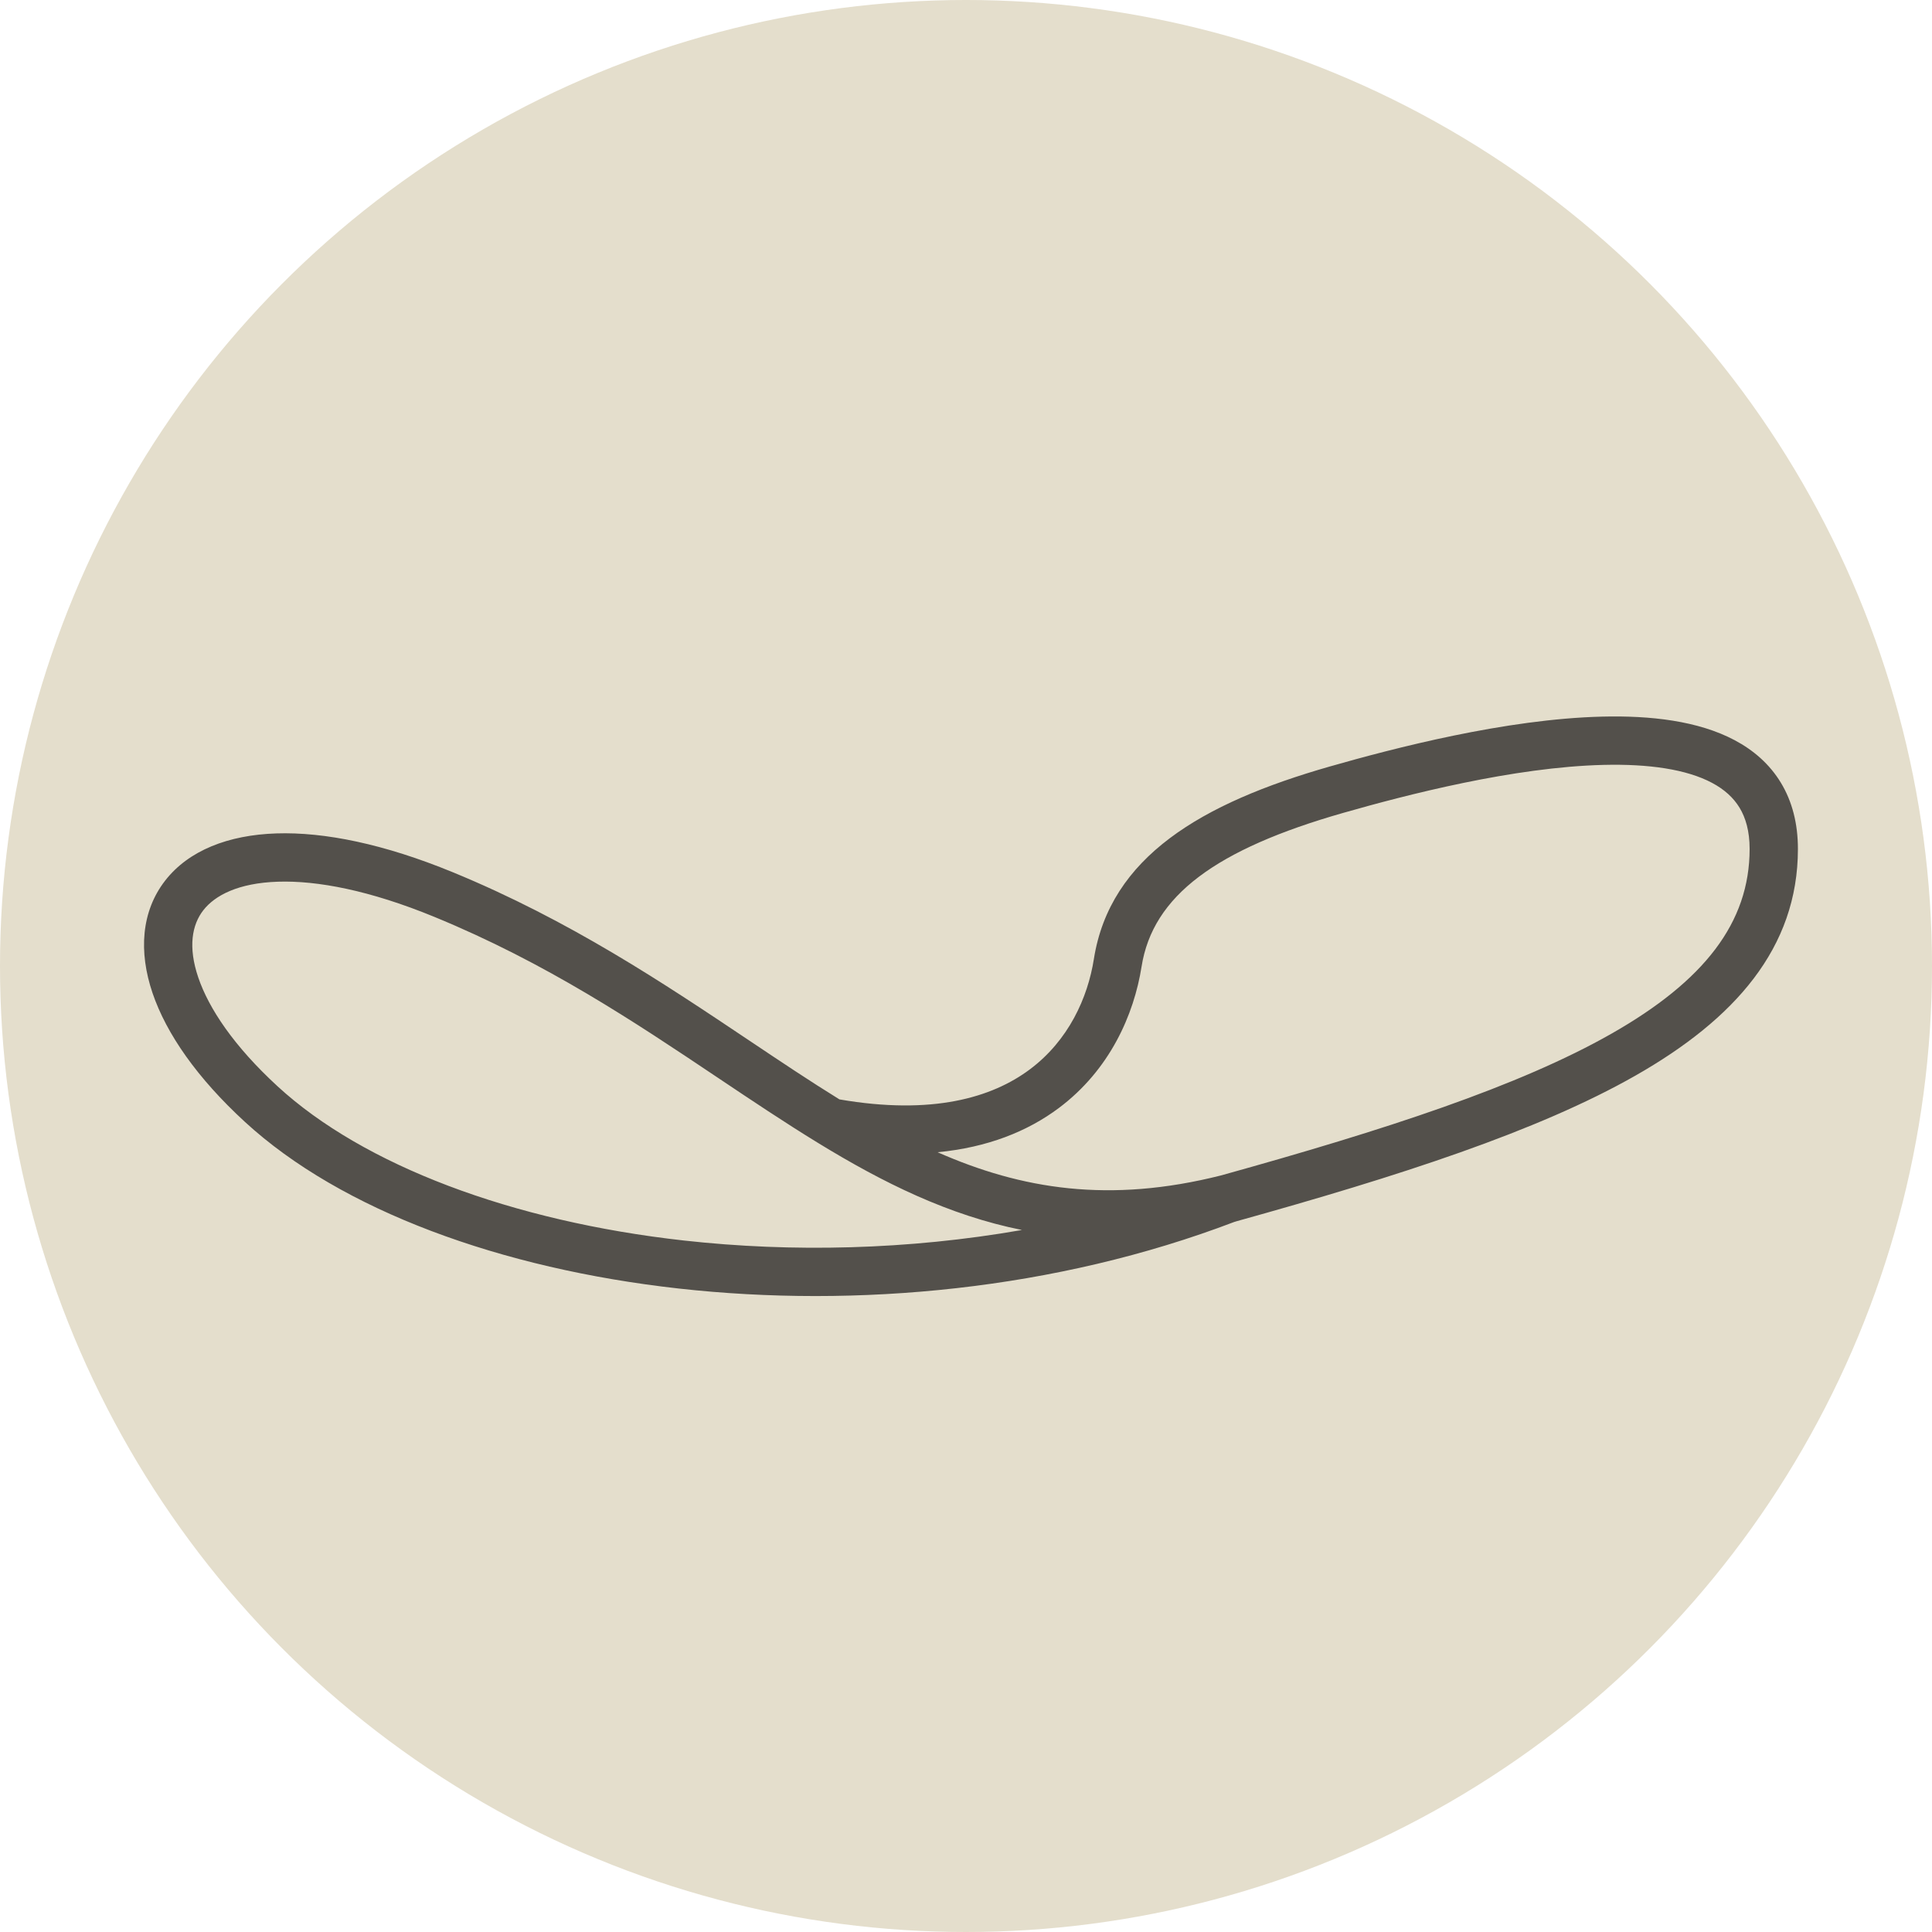 <svg xmlns="http://www.w3.org/2000/svg" fill="none" viewBox="0 0 120 120" height="120" width="120">
<circle fill="#E4DECC" r="60" cy="60" cx="60"></circle>
<path fill="#53504B" d="M110.612 48.614C111.317 49.776 111.672 51.156 111.672 52.73C111.672 58.897 107.72 63.314 101.582 66.807C95.495 70.272 86.9 73.046 76.795 75.857C76.785 75.86 76.777 75.863 76.771 75.865L76.754 75.87L76.733 75.877L76.719 75.881L76.701 75.886L76.671 75.894L76.669 75.895C65.582 80.124 53.205 81.263 42.16 80.033C31.121 78.804 21.194 75.184 15.209 69.68C12.264 66.972 10.341 64.231 9.474 61.679C8.601 59.11 8.774 56.606 10.258 54.697C11.717 52.821 14.18 51.863 17.163 51.765C20.159 51.667 23.855 52.422 28.114 54.172C35.386 57.16 41.262 61.096 46.516 64.615C48.463 65.918 50.324 67.165 52.139 68.285C57.908 69.281 61.62 68.174 63.963 66.423C66.371 64.624 67.563 61.973 67.942 59.57C68.944 53.224 74.635 49.883 82.594 47.609C86.557 46.477 93.513 44.656 99.524 44.51C102.51 44.437 105.476 44.768 107.746 45.976C108.906 46.593 109.908 47.452 110.612 48.614ZM58.235 71.567C61.337 71.27 63.819 70.275 65.759 68.826C68.939 66.449 70.436 63.012 70.905 60.038C71.601 55.631 75.531 52.747 83.418 50.493C87.379 49.362 94.006 47.645 99.597 47.509C102.411 47.44 104.752 47.781 106.337 48.624C107.105 49.033 107.668 49.545 108.047 50.169C108.425 50.793 108.672 51.615 108.672 52.73C108.672 57.315 105.839 60.933 100.098 64.2C94.344 67.475 86.033 70.177 75.844 73.007C68.9 74.76 63.441 73.864 58.235 71.567ZM63.474 76.397C58.917 75.48 54.851 73.463 50.813 70.991C48.74 69.722 46.695 68.352 44.6 66.949C39.427 63.483 33.948 59.813 26.974 56.947C22.969 55.301 19.705 54.684 17.261 54.764C14.803 54.844 13.347 55.612 12.627 56.539C11.932 57.432 11.666 58.805 12.315 60.714C12.969 62.639 14.526 64.977 17.24 67.472C22.574 72.377 31.788 75.86 42.491 77.052C49.2 77.798 56.409 77.634 63.474 76.397Z" clip-rule="evenodd" fill-rule="evenodd"></path>
</svg>
